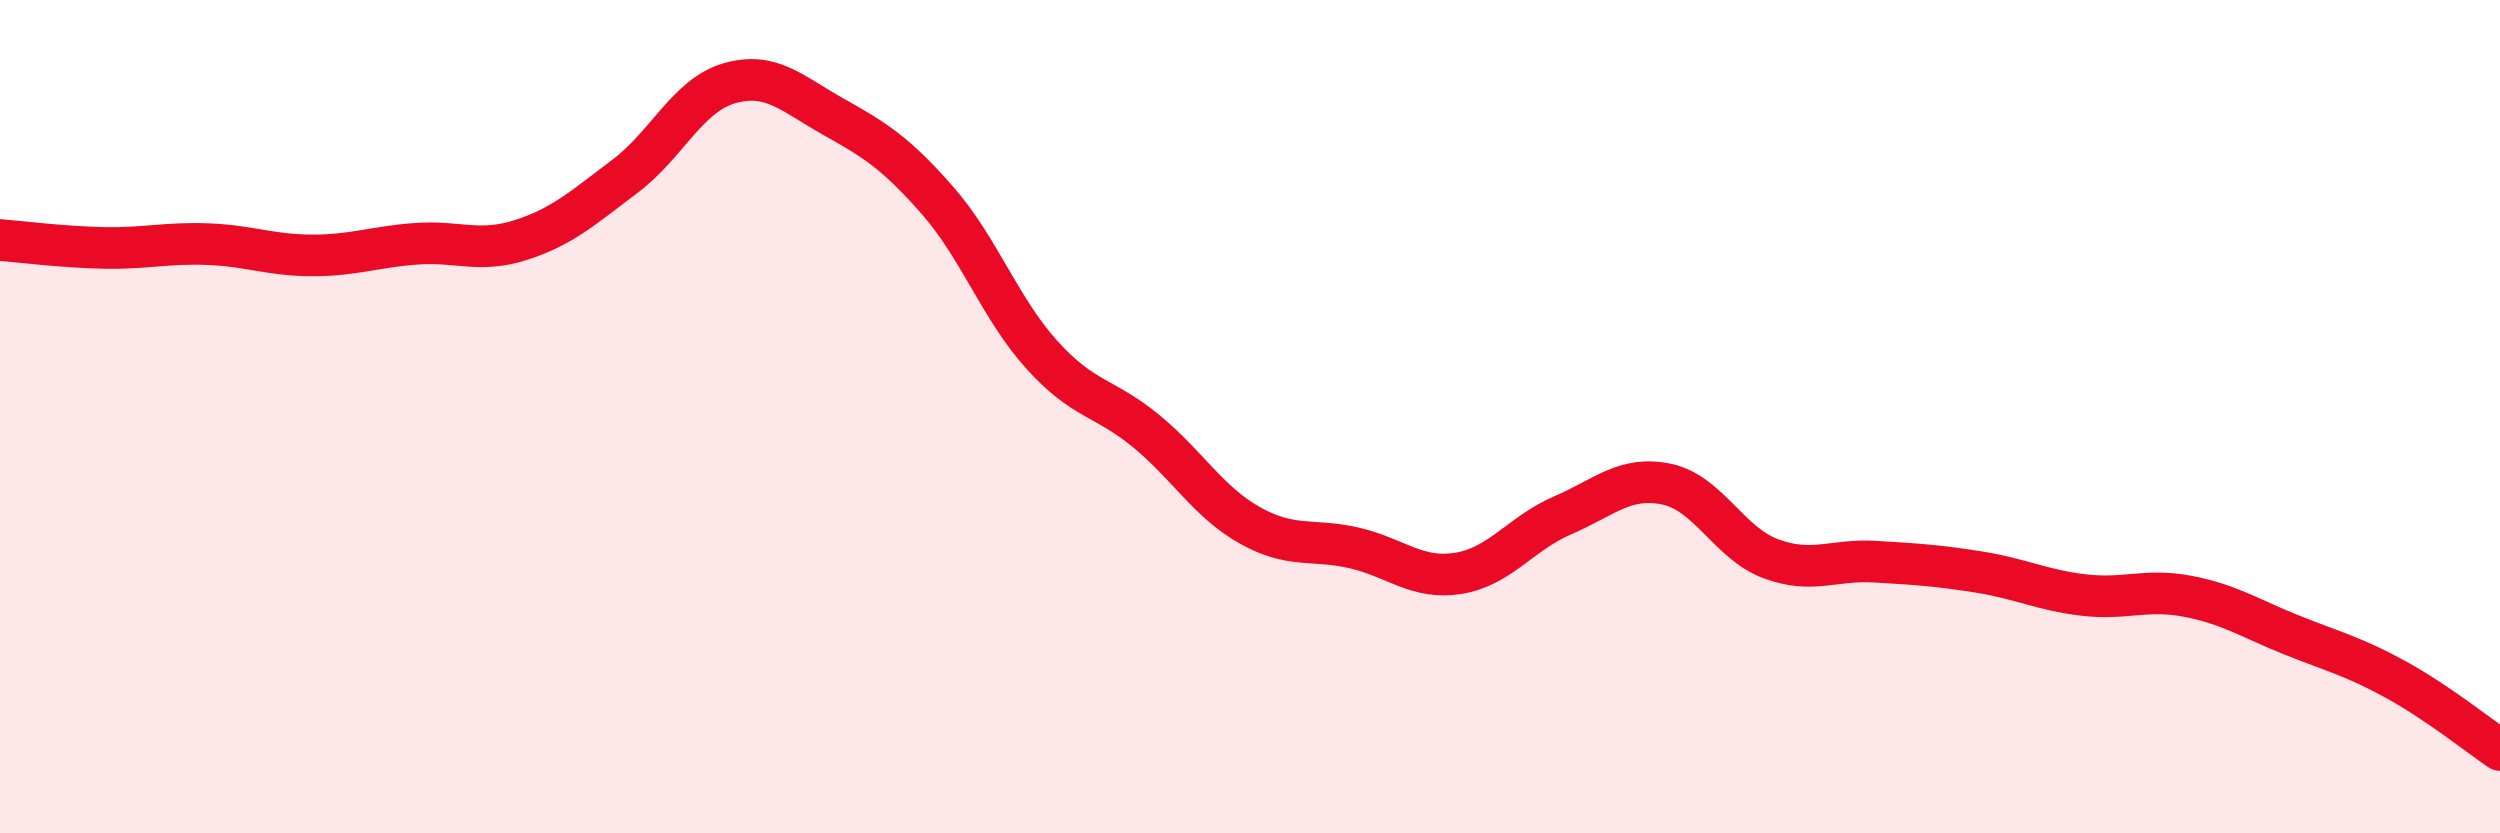 
    <svg width="60" height="20" viewBox="0 0 60 20" xmlns="http://www.w3.org/2000/svg">
      <path
        d="M 0,5.76 C 0.5,5.8 1.5,5.93 2.5,5.95 C 3.5,5.97 4,5.82 5,5.86 C 6,5.9 6.5,6.13 7.5,6.13 C 8.5,6.13 9,5.92 10,5.85 C 11,5.78 11.5,6.08 12.5,5.76 C 13.5,5.44 14,4.98 15,4.23 C 16,3.48 16.5,2.29 17.5,2 C 18.5,1.71 19,2.24 20,2.8 C 21,3.36 21.5,3.67 22.5,4.81 C 23.5,5.95 24,7.4 25,8.51 C 26,9.62 26.5,9.52 27.5,10.34 C 28.5,11.16 29,12.05 30,12.61 C 31,13.17 31.5,12.92 32.5,13.15 C 33.5,13.38 34,13.92 35,13.76 C 36,13.6 36.5,12.8 37.5,12.37 C 38.5,11.94 39,11.41 40,11.62 C 41,11.83 41.5,13.04 42.5,13.41 C 43.5,13.78 44,13.42 45,13.48 C 46,13.54 46.5,13.57 47.5,13.73 C 48.5,13.89 49,14.16 50,14.28 C 51,14.4 51.5,14.12 52.5,14.31 C 53.5,14.5 54,14.84 55,15.24 C 56,15.64 56.5,15.76 57.5,16.31 C 58.5,16.86 59.5,17.66 60,18L60 20L0 20Z"
        fill="#EB0A25"
        opacity="0.1"
        stroke-linecap="round"
        stroke-linejoin="round"
      />
      <path
        d="M 0,5.76 C 0.5,5.8 1.5,5.93 2.5,5.95 C 3.5,5.97 4,5.82 5,5.86 C 6,5.9 6.5,6.13 7.5,6.13 C 8.5,6.13 9,5.92 10,5.85 C 11,5.78 11.5,6.08 12.5,5.76 C 13.5,5.44 14,4.98 15,4.23 C 16,3.48 16.5,2.29 17.5,2 C 18.5,1.71 19,2.24 20,2.8 C 21,3.36 21.5,3.67 22.5,4.81 C 23.5,5.95 24,7.4 25,8.51 C 26,9.62 26.5,9.52 27.5,10.34 C 28.5,11.16 29,12.05 30,12.61 C 31,13.17 31.5,12.92 32.5,13.15 C 33.5,13.38 34,13.92 35,13.76 C 36,13.6 36.5,12.8 37.5,12.37 C 38.5,11.94 39,11.41 40,11.62 C 41,11.83 41.5,13.04 42.5,13.41 C 43.5,13.78 44,13.42 45,13.48 C 46,13.54 46.5,13.57 47.5,13.73 C 48.5,13.89 49,14.16 50,14.28 C 51,14.4 51.5,14.12 52.5,14.31 C 53.5,14.5 54,14.84 55,15.24 C 56,15.64 56.5,15.76 57.5,16.31 C 58.5,16.86 59.5,17.66 60,18"
        stroke="#EB0A25"
        stroke-width="1"
        fill="none"
        stroke-linecap="round"
        stroke-linejoin="round"
      />
    </svg>
  